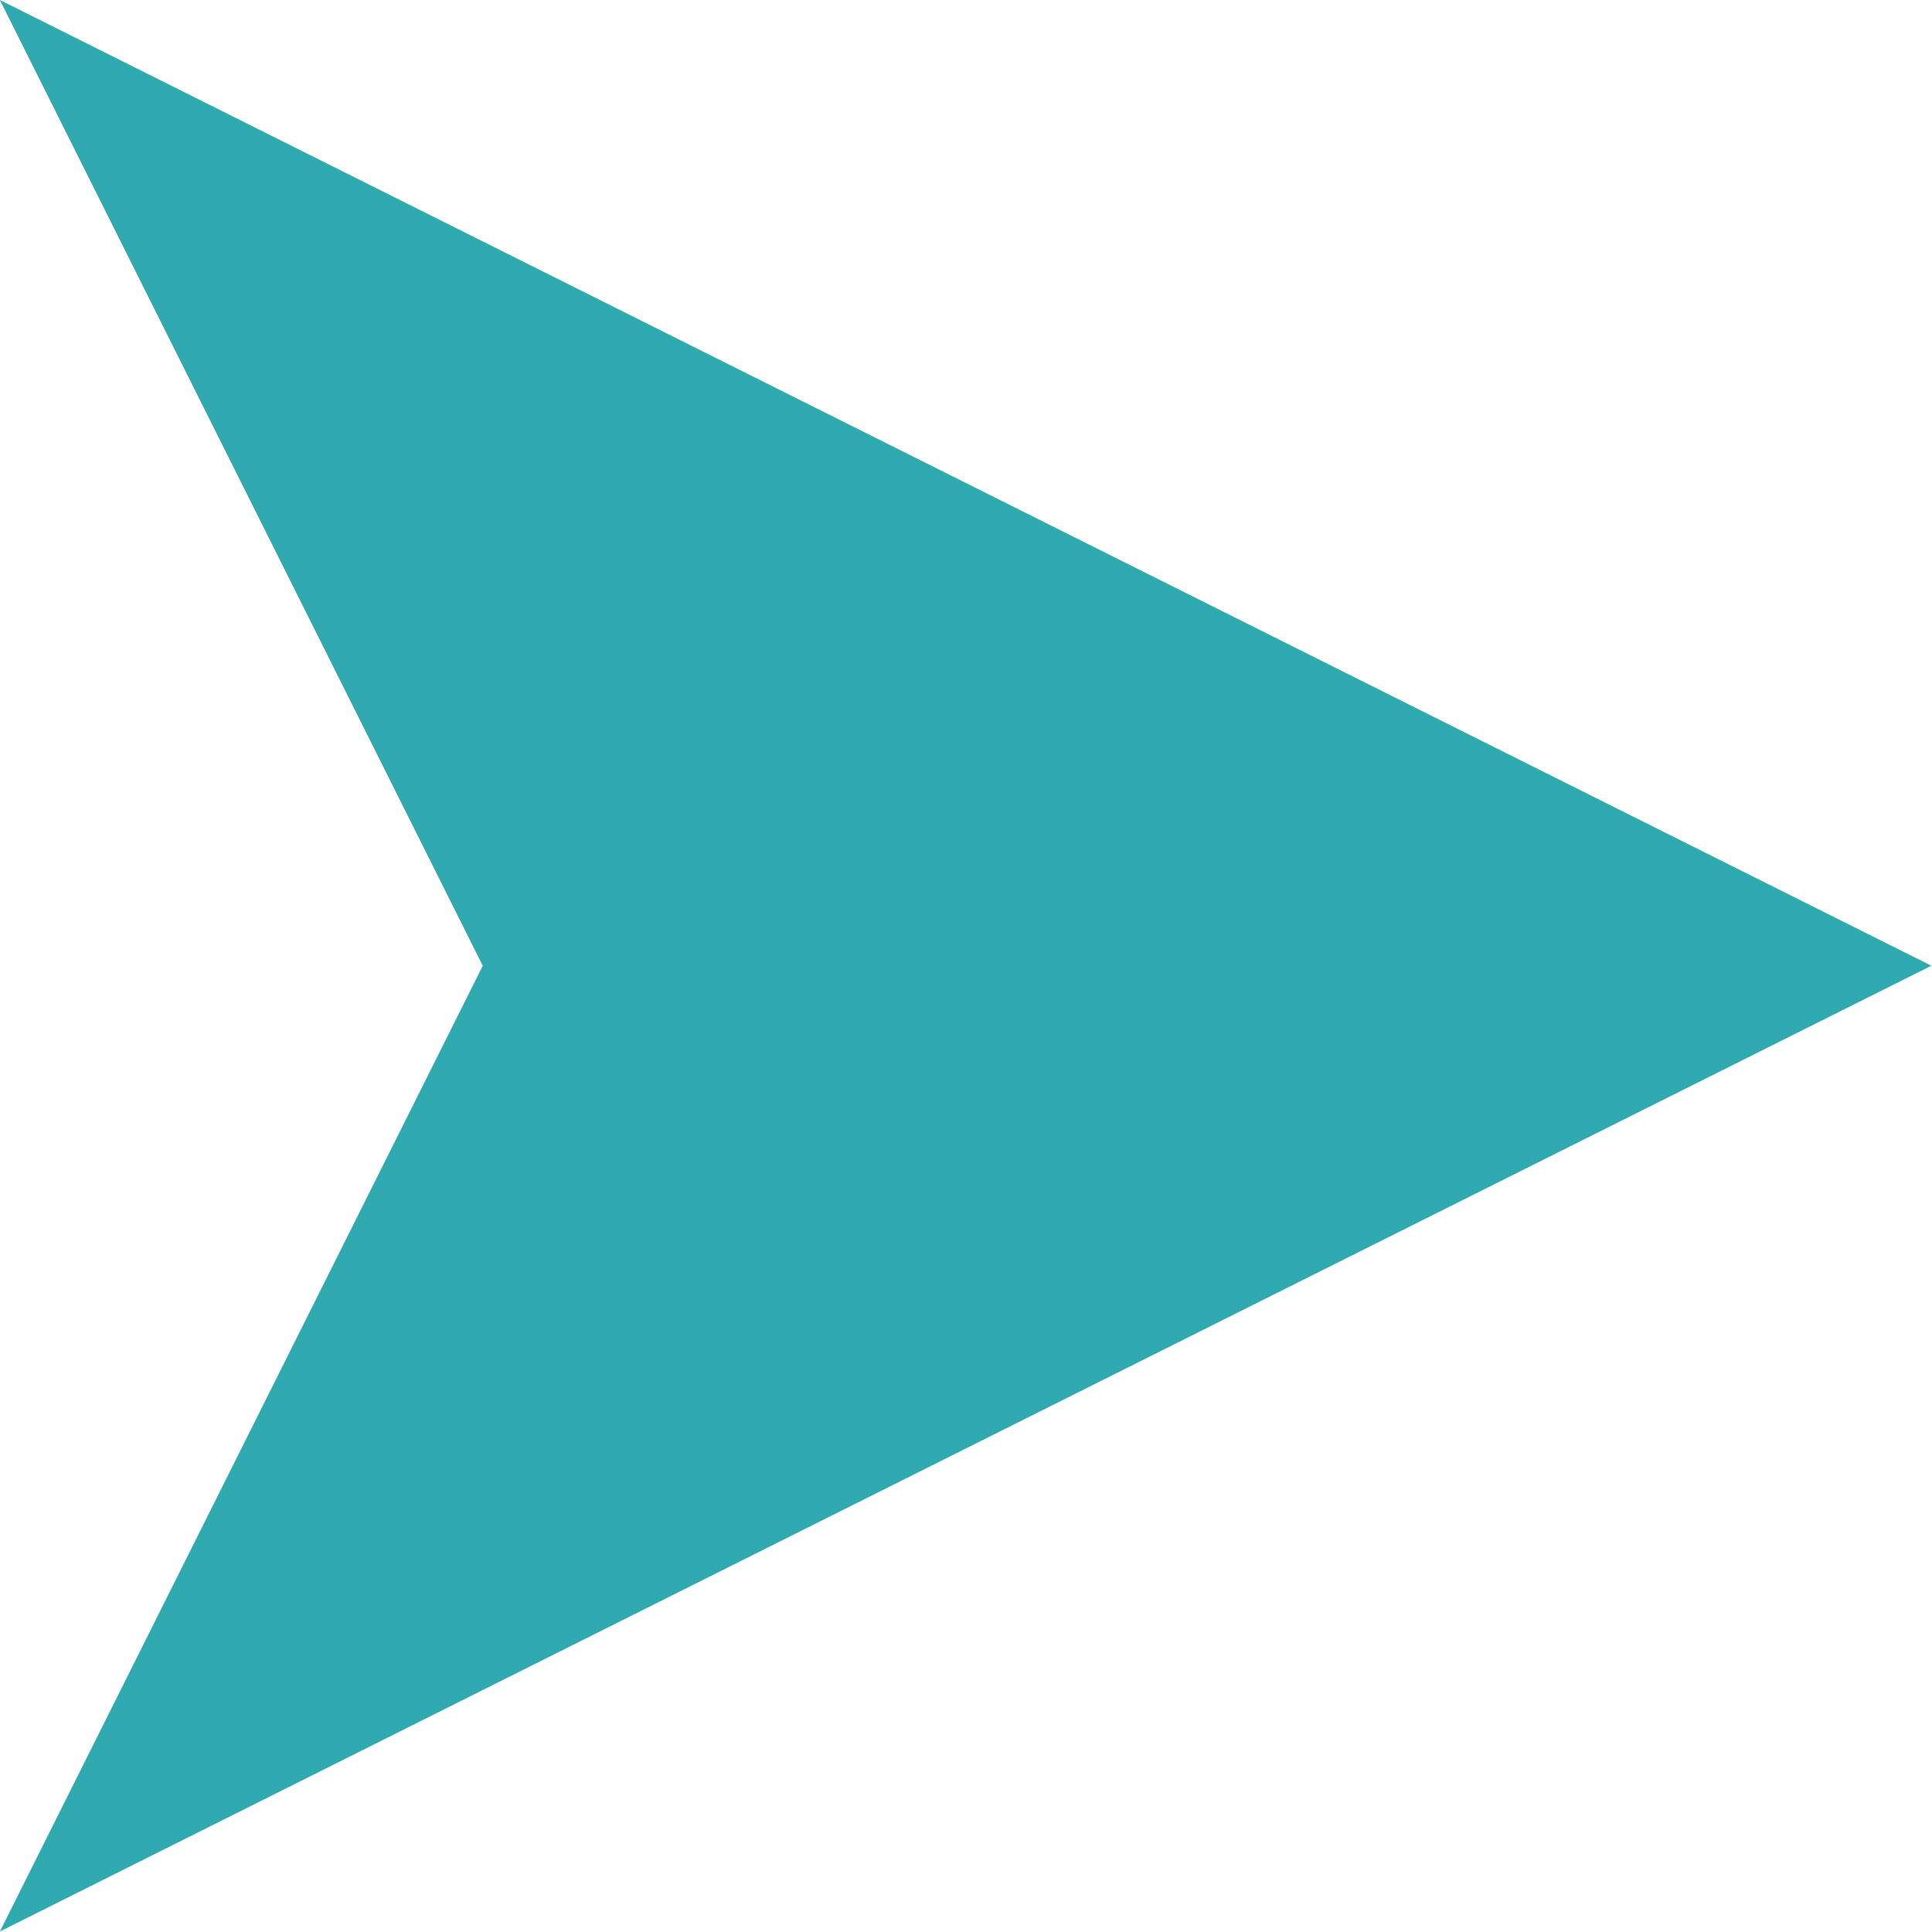 <svg xmlns="http://www.w3.org/2000/svg" width="15.204" height="15.204" viewBox="0 0 15.204 15.204">
  <path id="Path_80" data-name="Path 80" d="M2.126,2.125,13.08,7.6,2.126,13.079,13.08,7.6,2.126,2.125M0,0l15.2,7.6L0,15.2,3.8,7.6,0,0Z" transform="translate(-0.001)" fill="#2ea9b0"/>
</svg>
